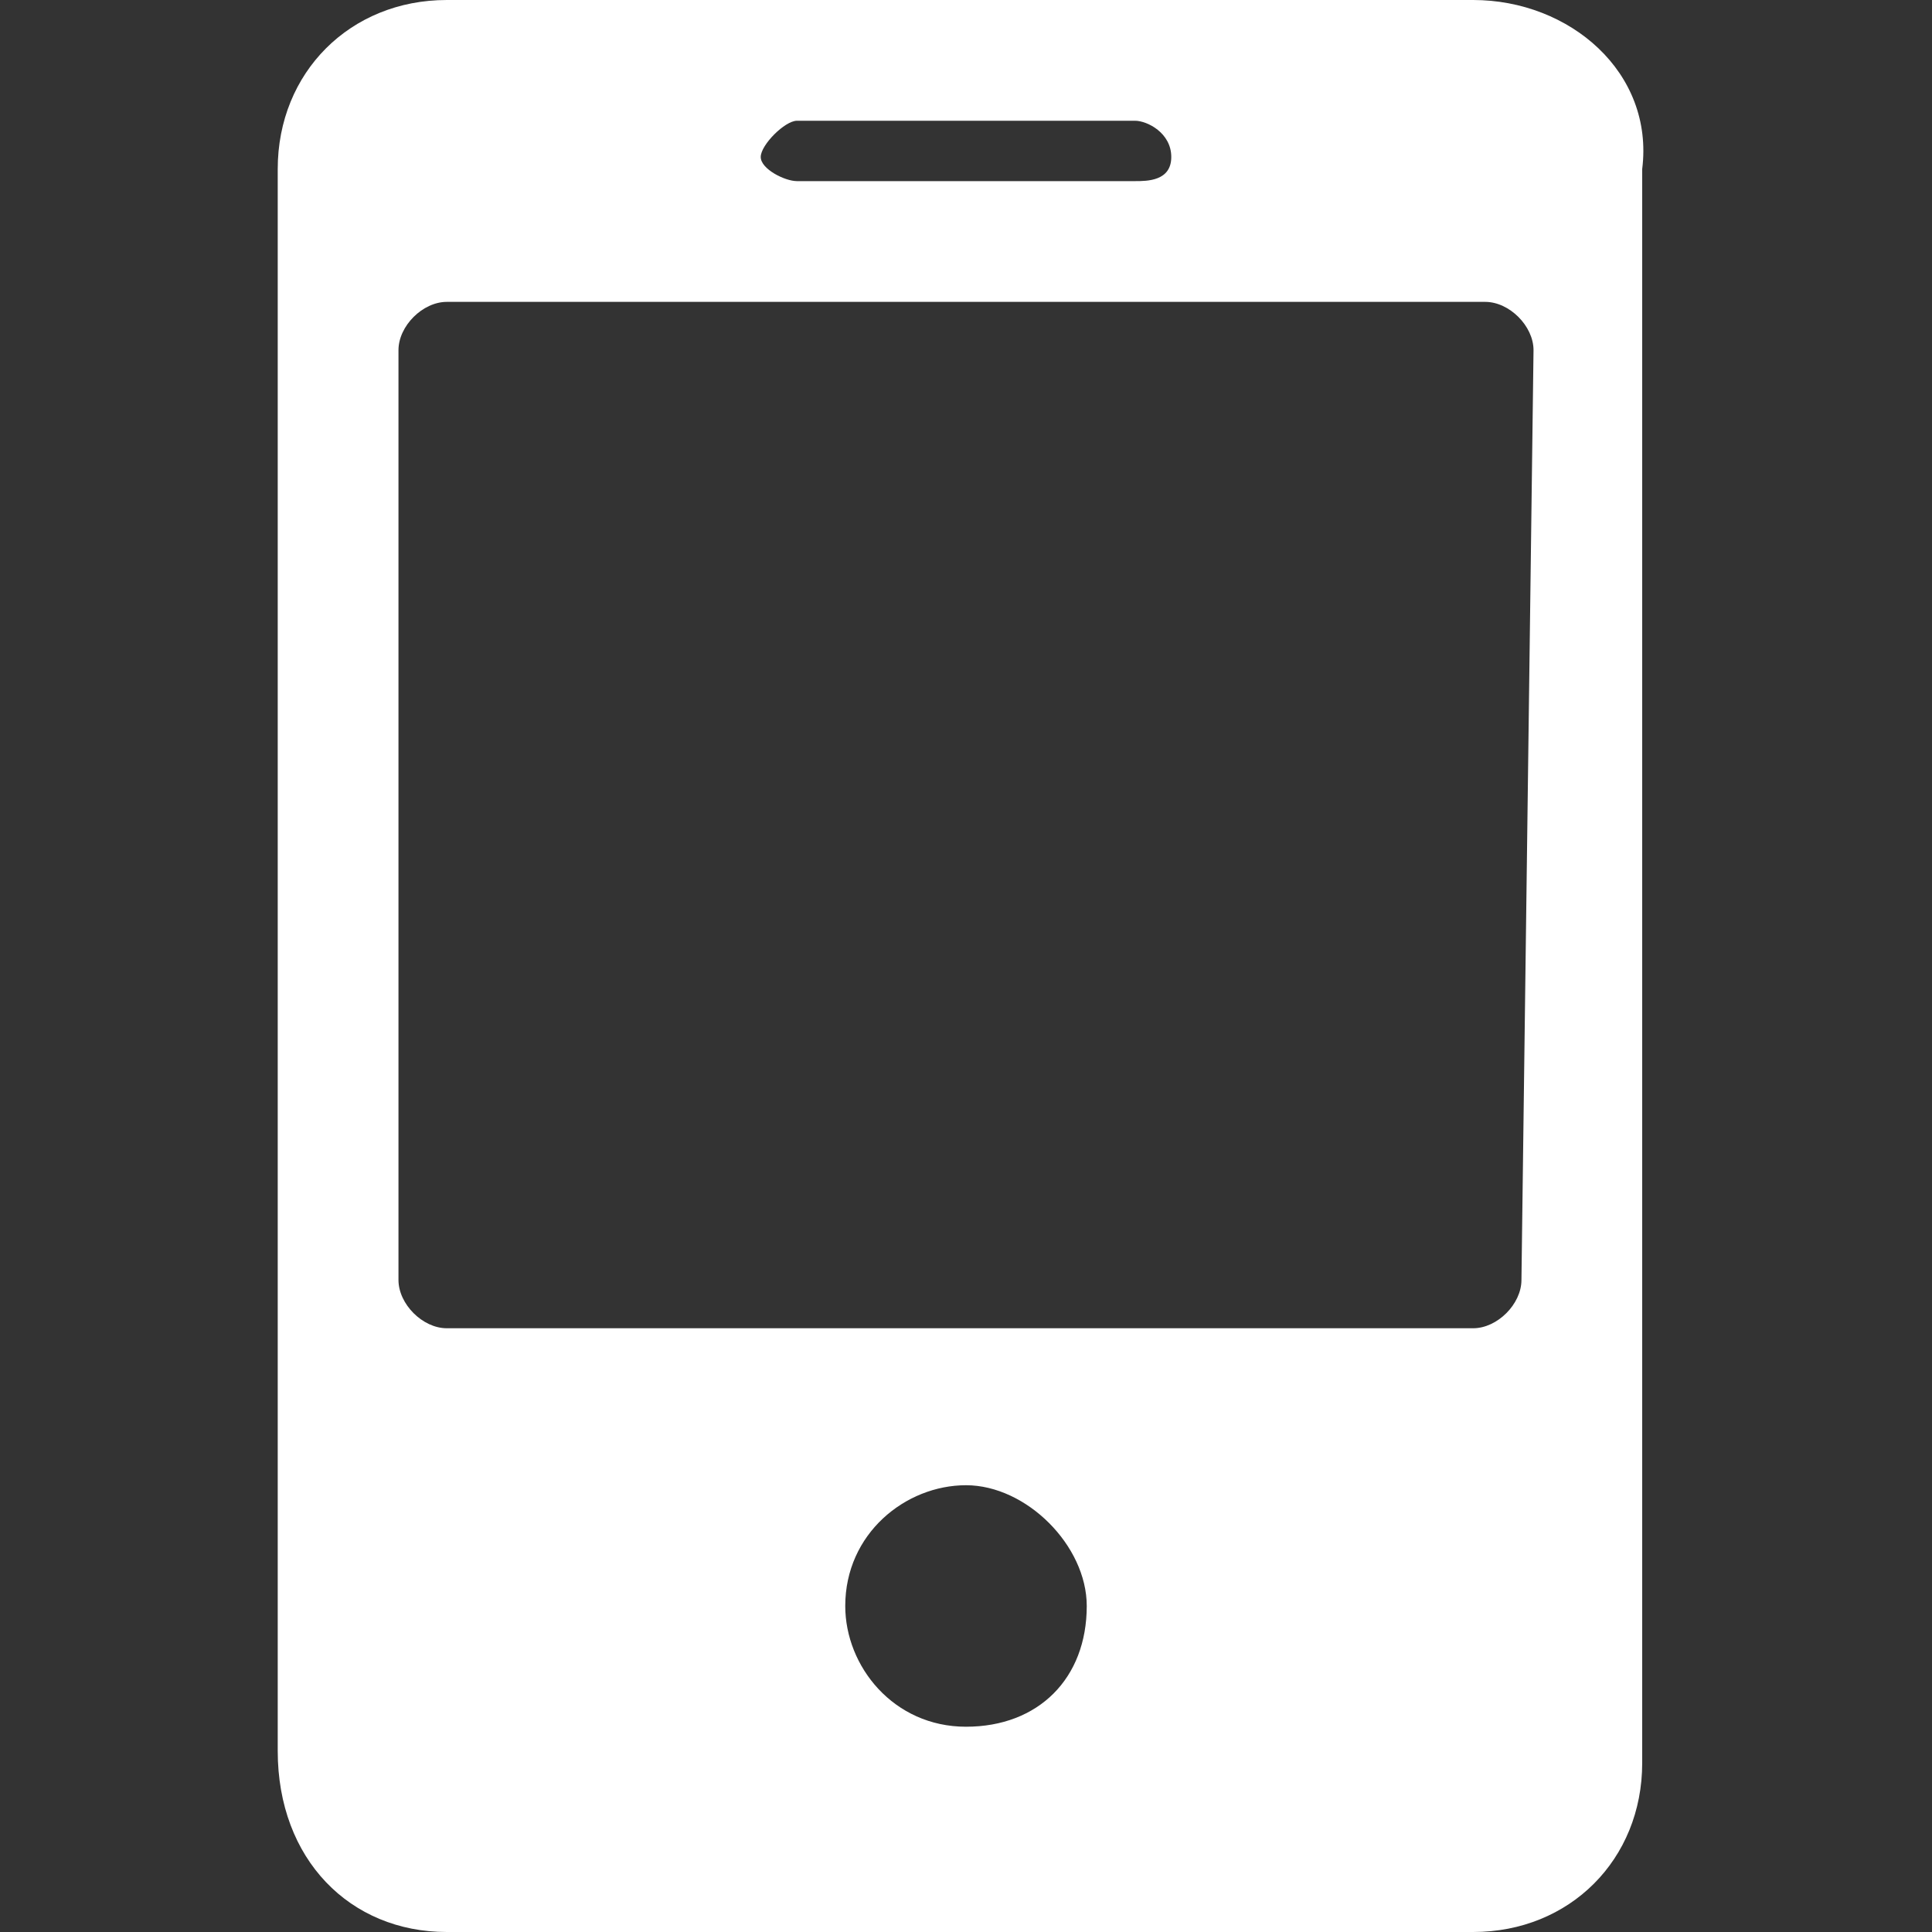 <svg t="1751090753651" class="icon" viewBox="0 0 1024 1024" version="1.1" xmlns="http://www.w3.org/2000/svg" p-id="11944" width="1em" height="1em" fill="#fff"><rect x="0" y="0" width="1024" height="1024" fill="#333333" stroke="none"/><path d="M780.8 0H236.8C185.6 0 147.2 38.4 147.2 89.6v838.4c0 57.6 38.4 96 89.6 96h544c51.2 0 89.6-38.4 89.6-89.6V89.6C876.8 38.4 832 0 780.8 0zM422.4 64h179.2c6.4 0 19.2 6.4 19.2 19.2s-12.8 12.8-19.2 12.8H422.4c-6.4 0-19.2-6.4-19.2-12.8s12.8-19.2 19.2-19.2z m89.6 851.2c-38.4 0-64-32-64-64 0-38.4 32-64 64-64s64 32 64 64c0 38.4-25.6 64-64 64z m294.4-236.8c0 12.8-12.8 25.6-25.6 25.6H236.8c-12.8 0-25.6-12.8-25.6-25.6V185.6c0-12.8 12.8-25.6 25.6-25.6H787.2c12.8 0 25.6 12.8 25.6 25.6l-6.4 492.8z" p-id="11945"></path></svg>